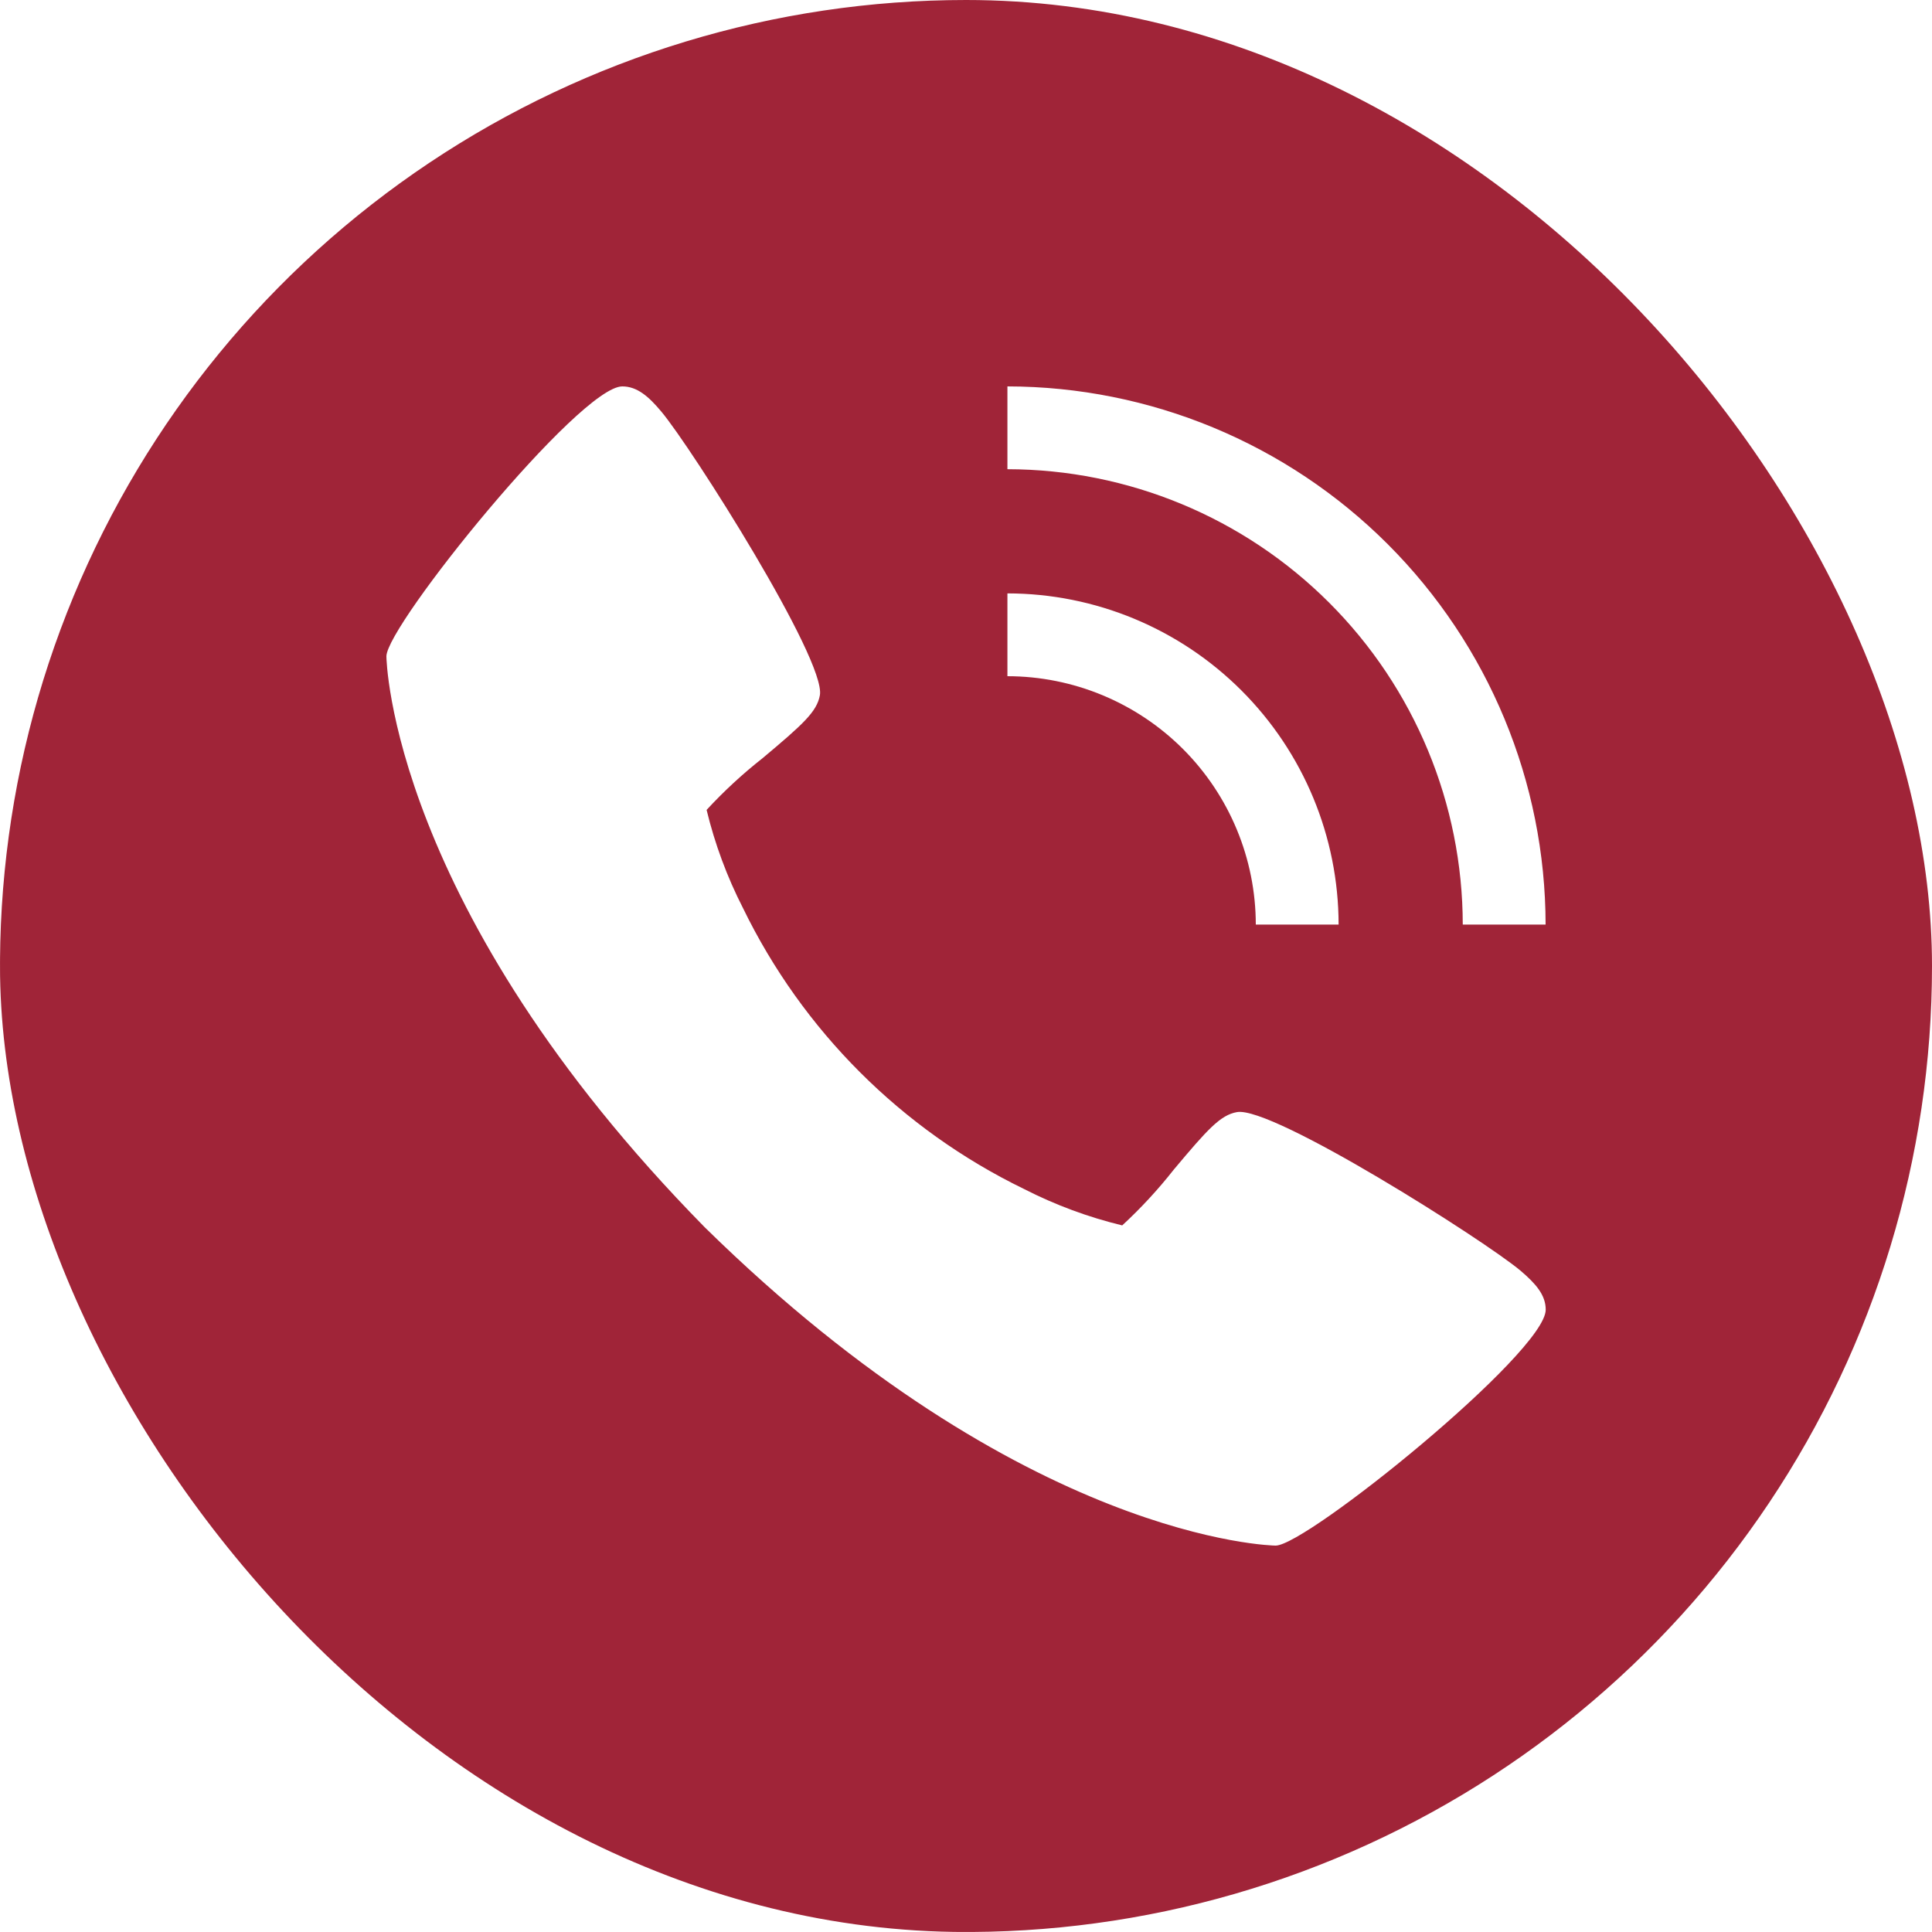 <?xml version="1.0" encoding="UTF-8"?>
<svg xmlns="http://www.w3.org/2000/svg" width="64" height="64" viewBox="0 0 64 64" fill="none">
  <g clip-path="url(#clip0_581_17483)">
    <path d="M32 0C25.671 0 19.484 1.877 14.222 5.393C8.959 8.909 4.858 13.907 2.436 19.754C0.014 25.601 -0.62 32.035 0.615 38.243C1.85 44.45 4.897 50.152 9.373 54.627C13.848 59.103 19.55 62.15 25.757 63.385C31.965 64.62 38.399 63.986 44.246 61.564C50.093 59.142 55.091 55.041 58.607 49.778C62.123 44.516 64 38.329 64 32C64 23.513 60.629 15.374 54.627 9.373C48.626 3.371 40.487 0 32 0ZM33.372 19.657C36.281 19.66 39.069 20.817 41.126 22.874C43.183 24.931 44.34 27.719 44.343 30.628H41.6C41.598 28.447 40.73 26.355 39.188 24.812C37.645 23.27 35.553 22.402 33.372 22.4V19.657ZM42.257 51.2C42.174 51.2 33.937 51.059 23.345 40.655C12.941 30.067 12.8 21.826 12.8 21.743C12.8 20.717 19.2 12.8 20.614 12.8C21.105 12.8 21.487 13.133 21.905 13.632C22.912 14.831 27.364 21.858 27.16 23.029C27.061 23.58 26.594 23.998 25.254 25.122C24.594 25.641 23.977 26.212 23.407 26.829C23.68 27.958 24.085 29.05 24.614 30.084C26.587 34.14 29.864 37.415 33.92 39.386C34.954 39.915 36.047 40.32 37.175 40.593C37.792 40.023 38.363 39.406 38.882 38.746C40.006 37.406 40.425 36.939 40.975 36.84C42.146 36.627 49.173 41.088 50.372 42.095C50.871 42.522 51.204 42.895 51.204 43.386C51.2 44.8 43.283 51.2 42.257 51.2ZM48.456 30.628C48.452 26.629 46.861 22.795 44.033 19.967C41.205 17.139 37.371 15.548 33.372 15.543V12.8C38.098 12.806 42.63 14.686 45.972 18.028C49.314 21.37 51.194 25.902 51.2 30.628H48.456Z" fill="#A02438"></path>
  </g>
  <defs>
    <clipPath id="clip0_581_17483">
      <rect width="64" height="64" rx="32" fill="white"></rect>
    </clipPath>
  </defs>
</svg>
